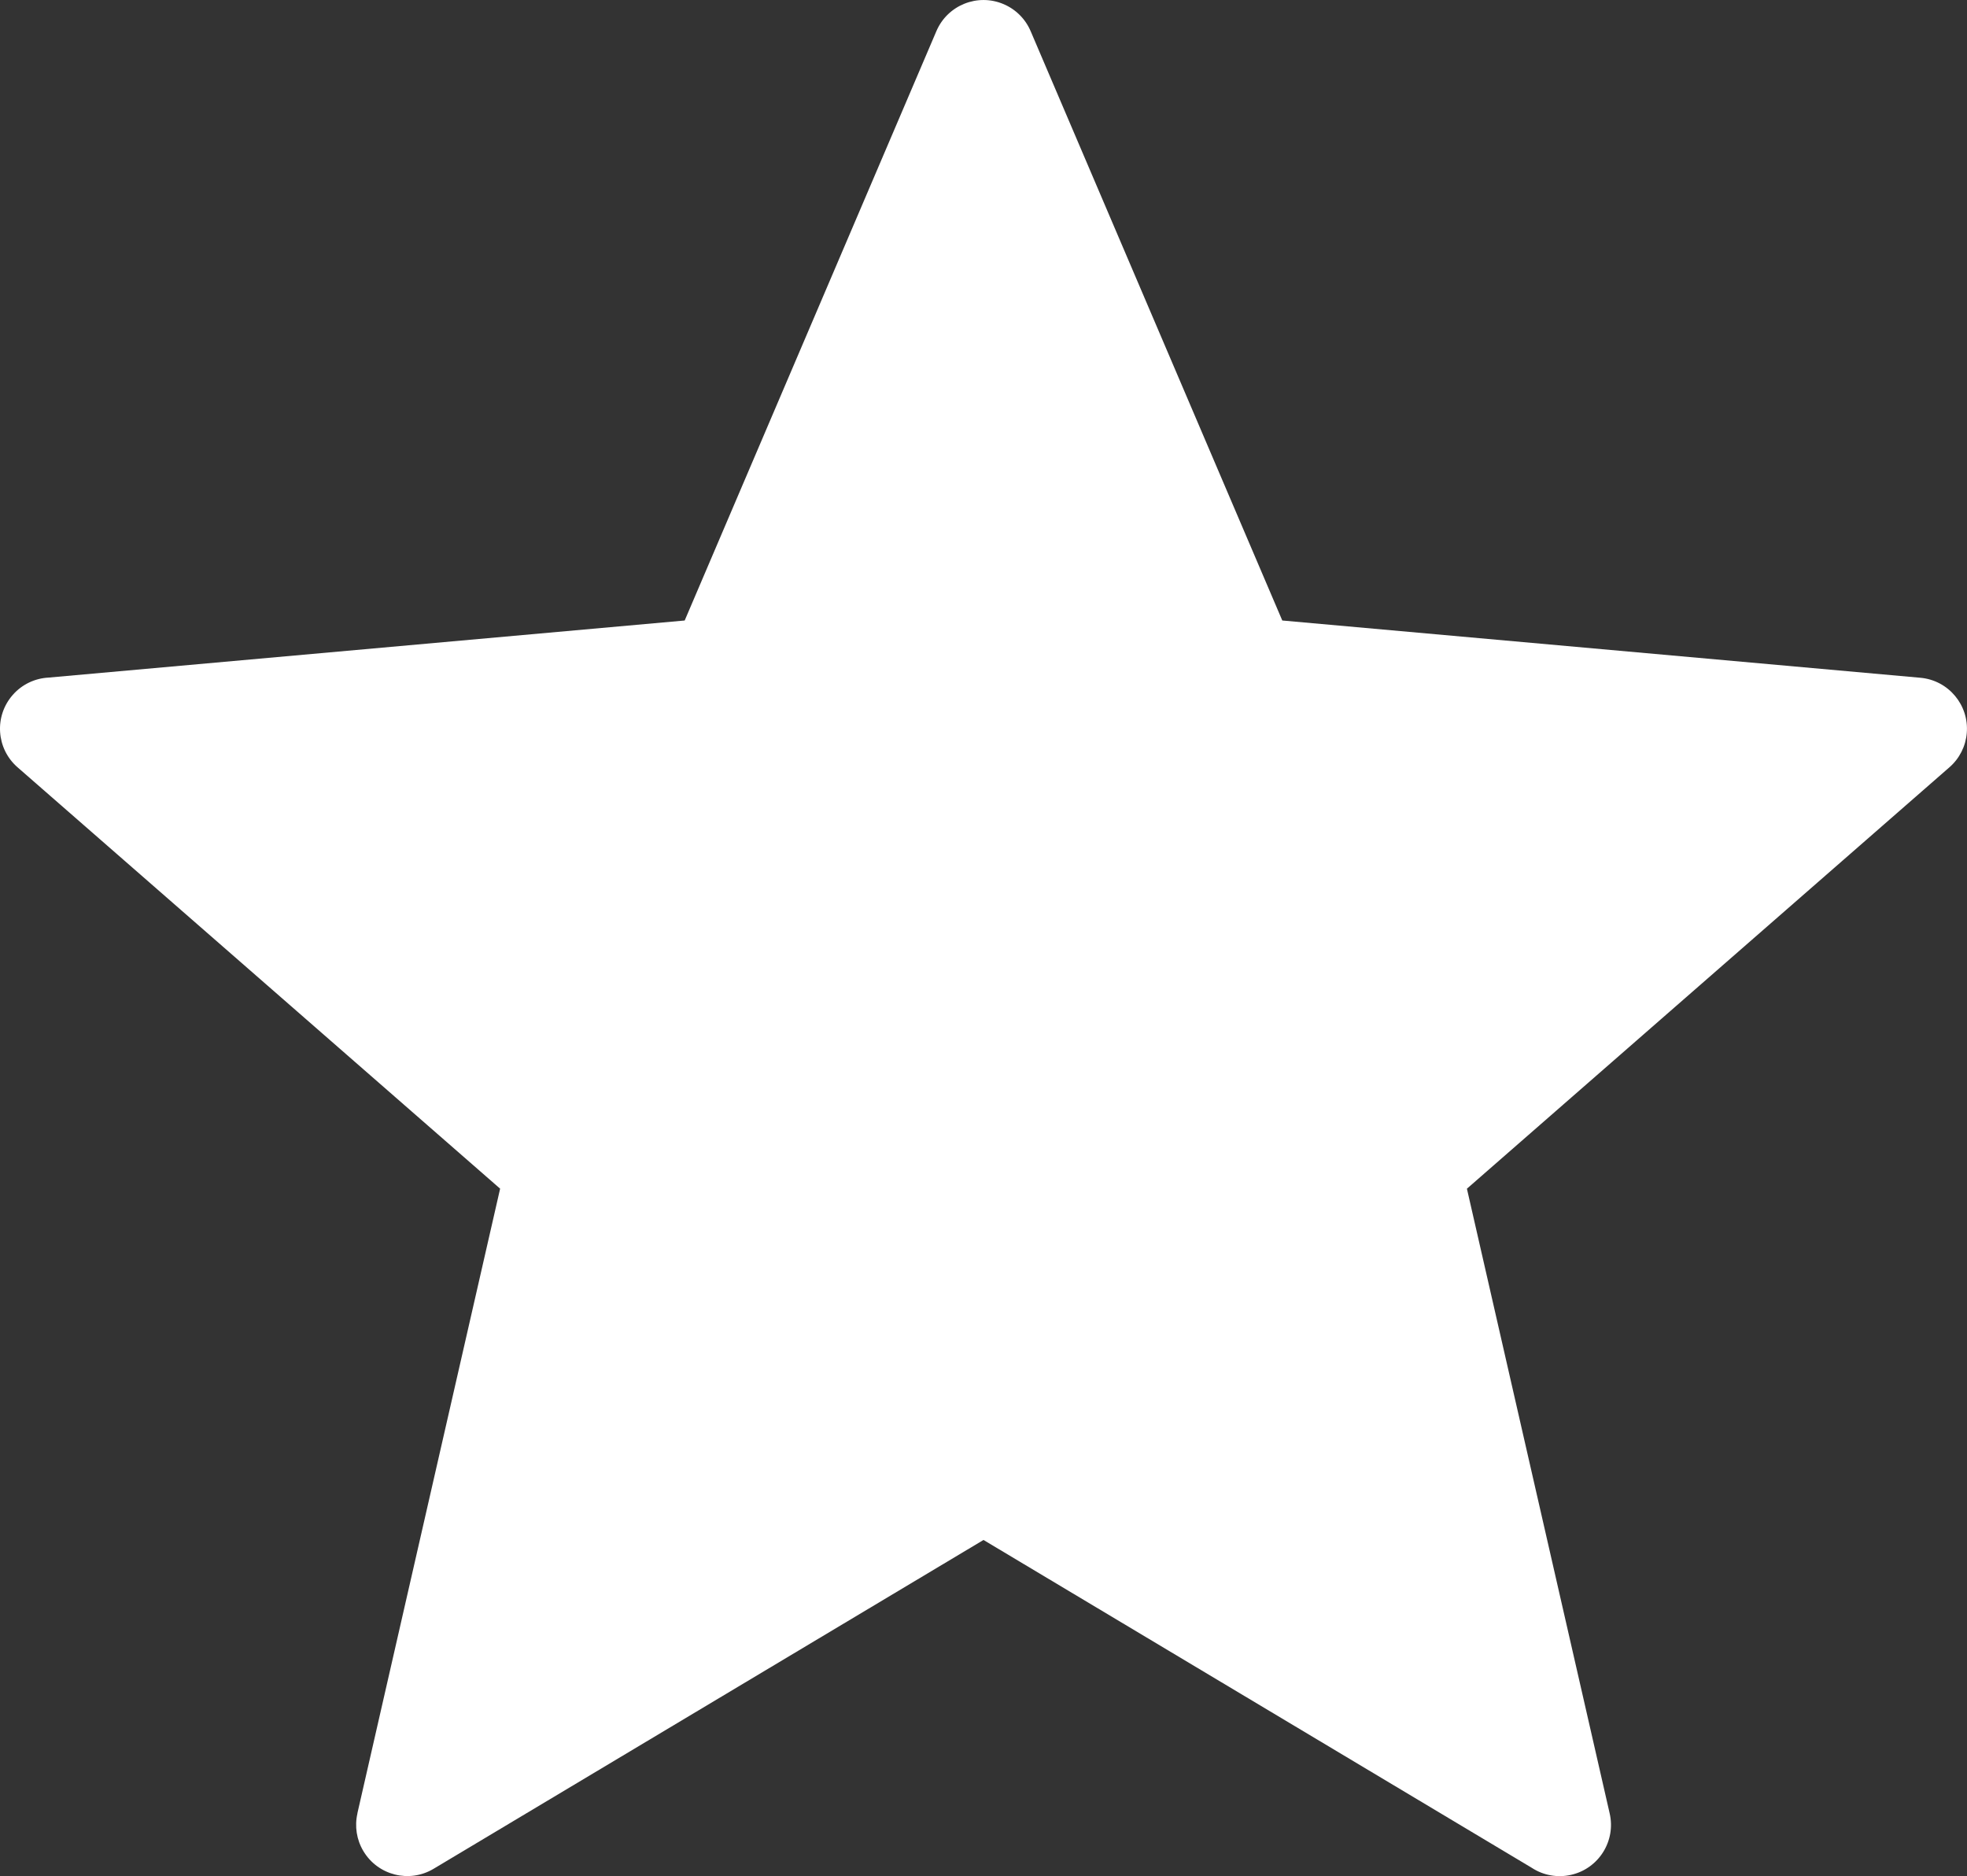 <?xml version="1.0" encoding="UTF-8"?>
<svg id="Layer_2" data-name="Layer 2" xmlns="http://www.w3.org/2000/svg" viewBox="0 0 512 488.28">
  <rect x="0" y="0" width="512" height="488.28" fill="#333333" stroke="none"/>
  <defs>
    <style>
      .cls-1 {
        fill: #fff;
      }
    </style>
  </defs>
  <g id="Layer_1-2" data-name="Layer 1" image-rendering="optimizeQuality" shape-rendering="geometricPrecision" text-rendering="geometricPrecision">
    <path class="cls-1" d="M268.31,8.2l65.46,153.29,166.05,14.9c7.33.63,12.75,7.09,12.12,14.41-.29,3.43-1.9,6.61-4.49,8.87h0s-125.62,109.7-125.62,109.7l37.16,162.59c1.65,7.18-2.85,14.34-10.03,15.98-3.53.81-7.24.15-10.27-1.84l-142.69-85.31-143.14,85.58c-6.31,3.78-14.49,1.72-18.27-4.6-1.77-2.95-2.32-6.46-1.55-9.81h-.02s37.16-162.6,37.16-162.6L4.55,199.68c-5.54-4.85-6.1-13.26-1.25-18.8,2.36-2.71,5.72-4.34,9.31-4.53l165.61-14.86L243.73,8.12c2.89-6.78,10.72-9.93,17.49-7.05,3.21,1.36,5.75,3.92,7.09,7.13Z"/>
  </g>
</svg>